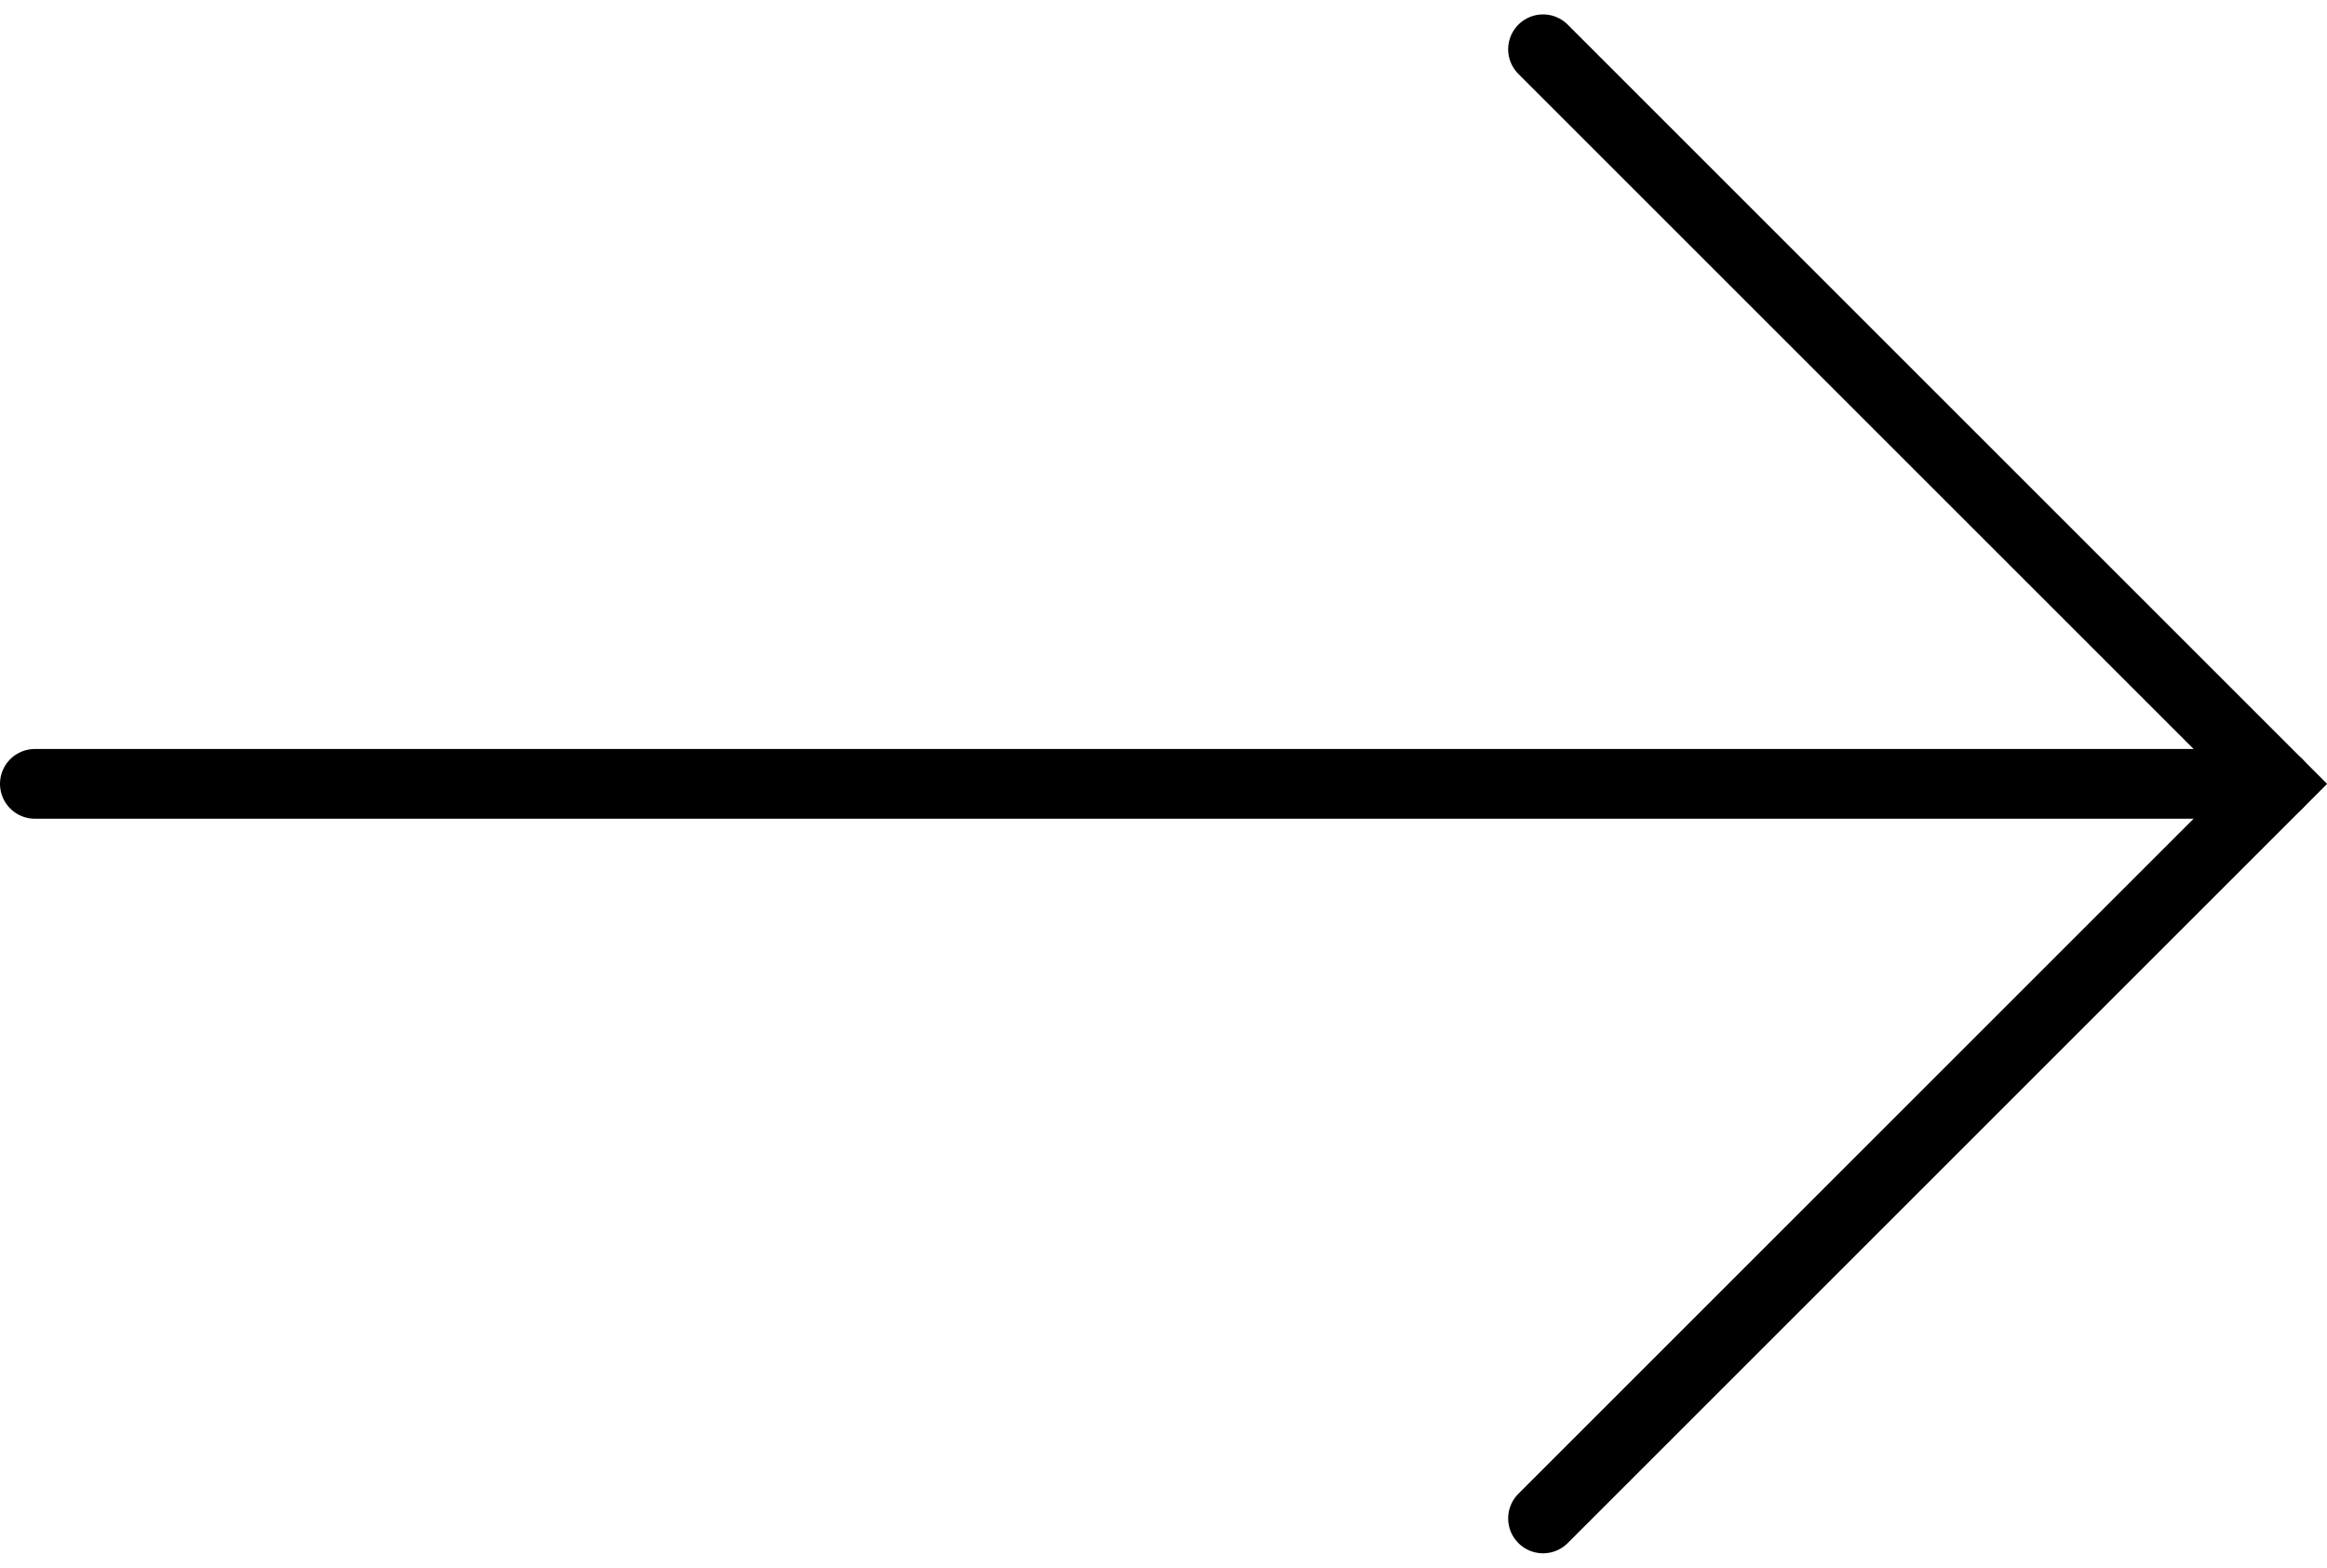 <svg xmlns="http://www.w3.org/2000/svg" width="50.039" height="33.721" viewBox="0 0 50.039 33.721"><g transform="translate(-1635.957 -1267.102)"><path d="M7.162.5l15.8,15.8L7.162,32.1" transform="translate(1661.976 1267.662)" fill="none" stroke="#000" stroke-linecap="round" stroke-miterlimit="10" stroke-width="1.5"/><line x2="48.23" transform="translate(1636.707 1283.962)" fill="none" stroke="#000" stroke-linecap="round" stroke-miterlimit="10" stroke-width="1.5"/></g></svg>